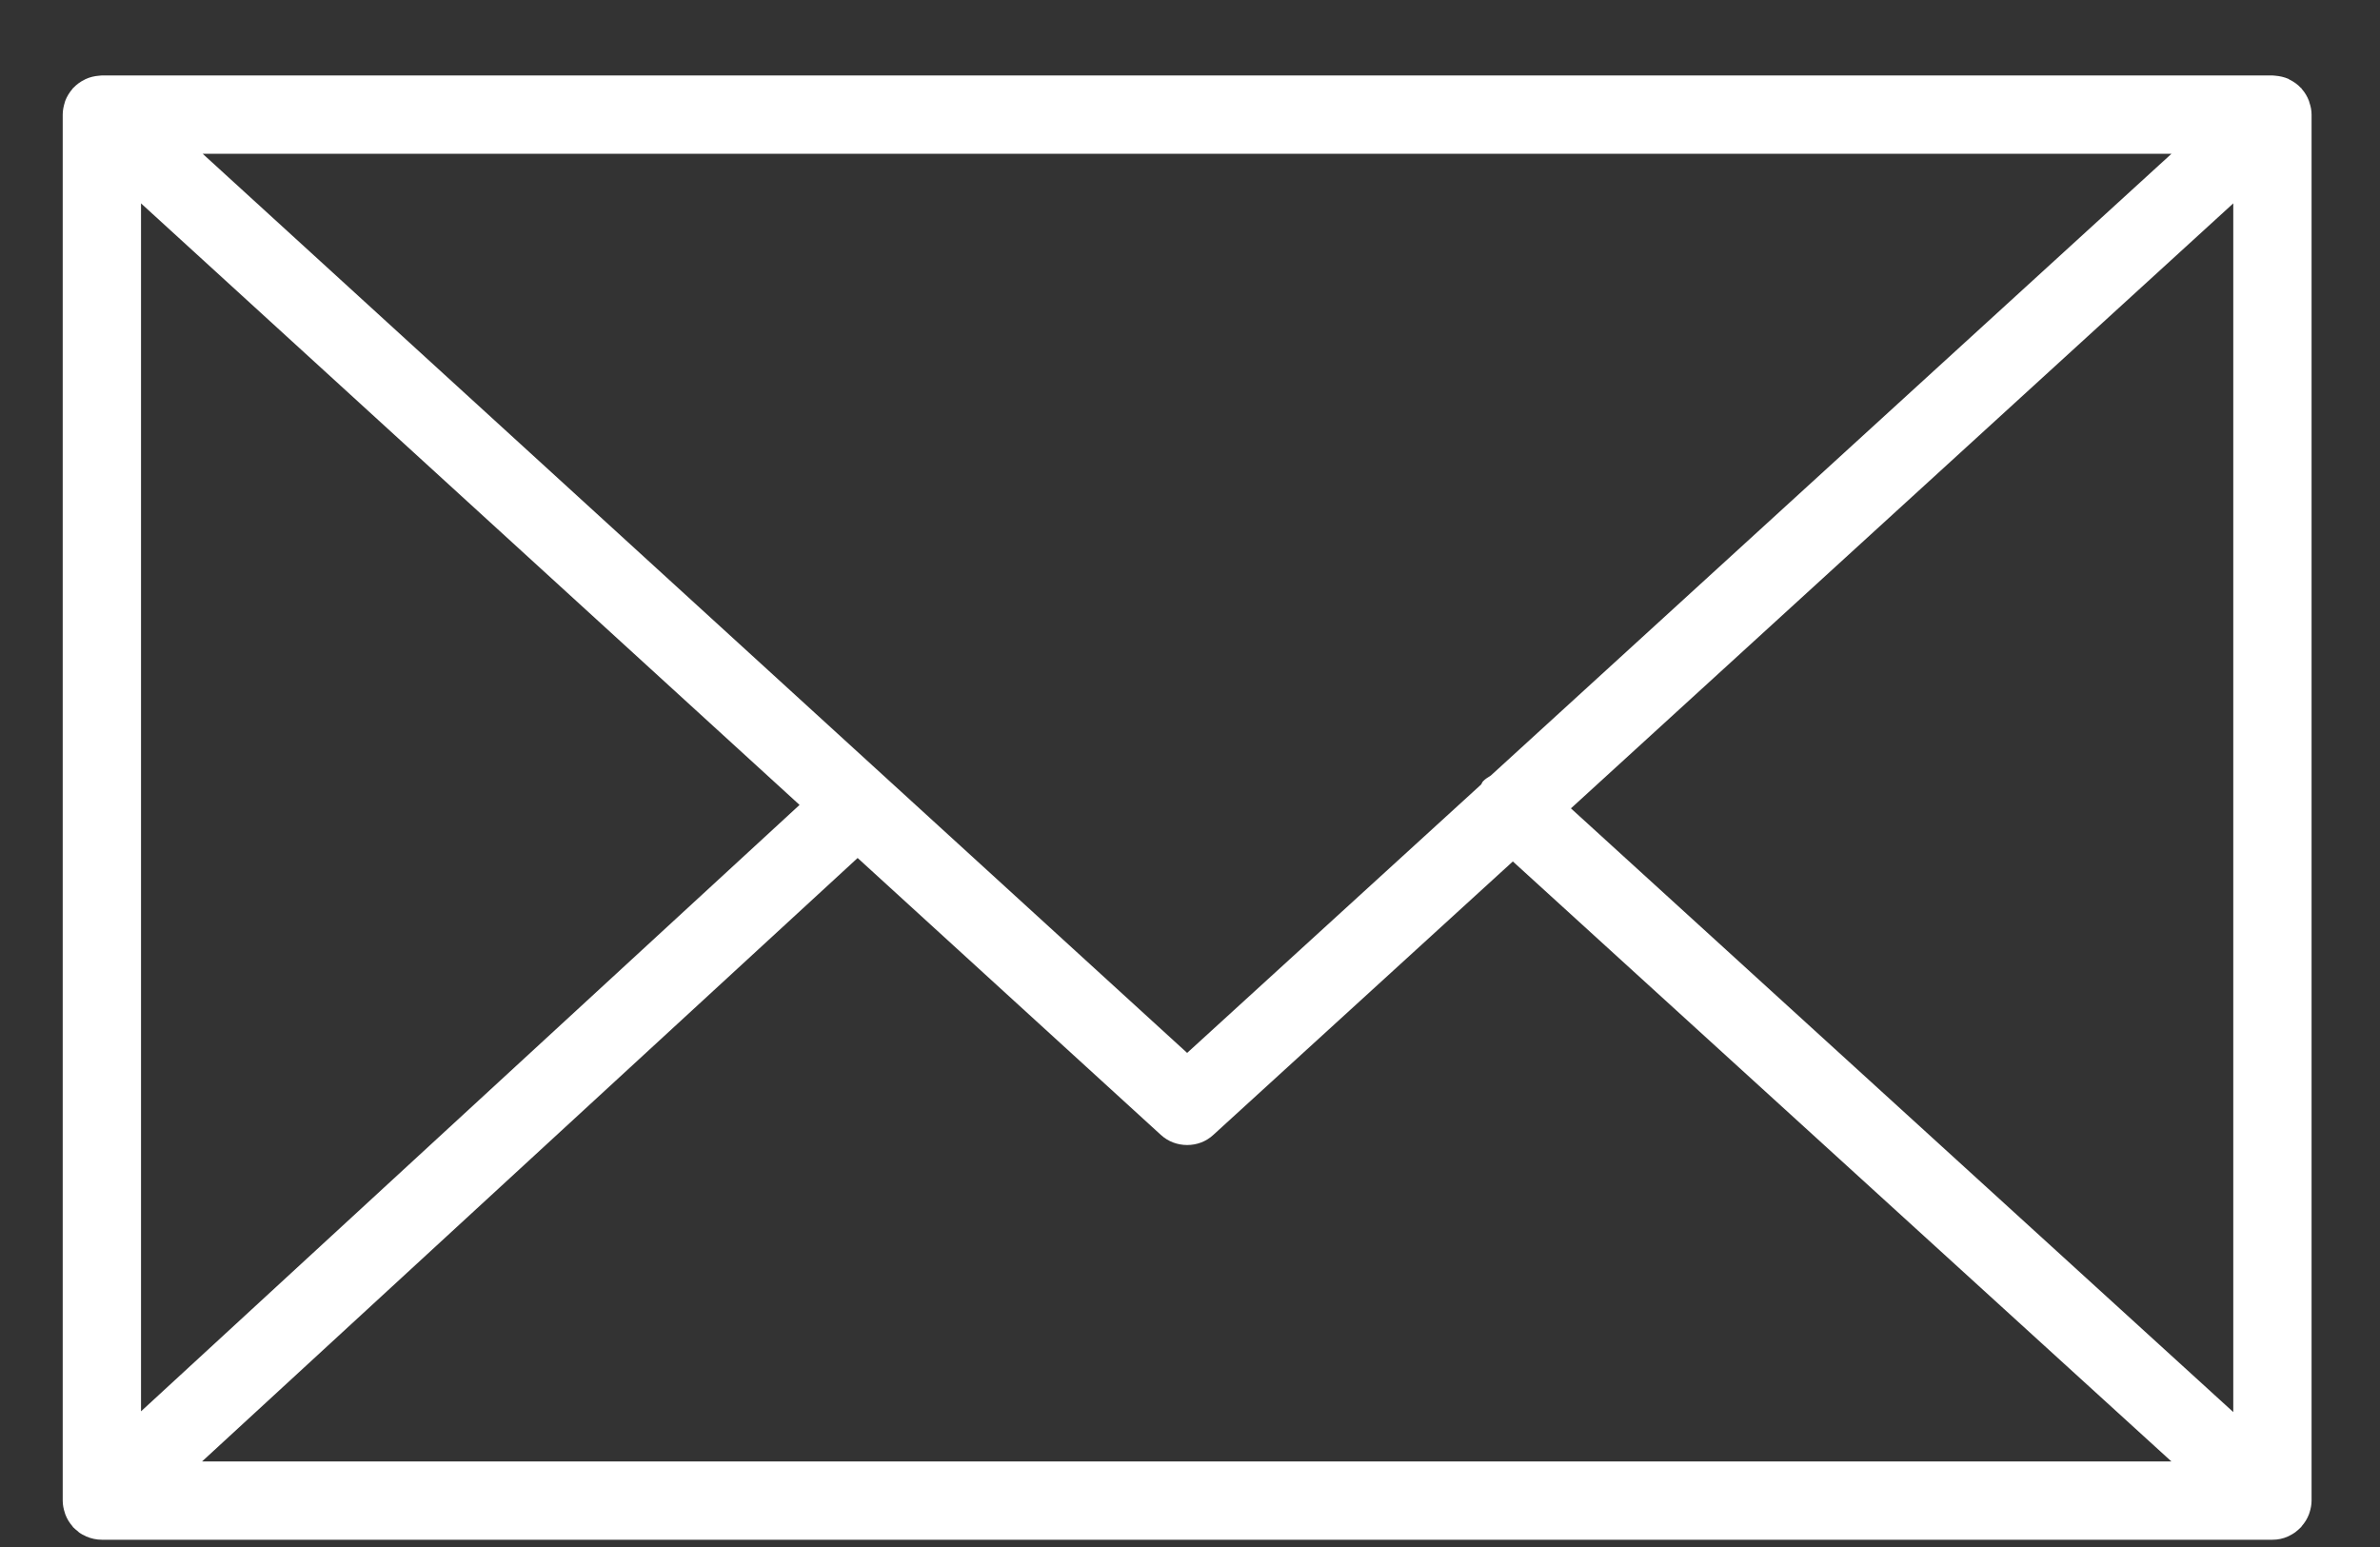 <svg width="20" height="13" viewBox="0 0 20 13" fill="none" xmlns="http://www.w3.org/2000/svg">
<rect x="0" y="0" width="20" height="13" fill="#333333" stroke="none"/>
<path d="M19.408 12.71C19.418 12.679 19.425 12.645 19.425 12.61V0.963C19.425 0.927 19.418 0.894 19.407 0.862C19.406 0.857 19.405 0.853 19.403 0.848C19.389 0.811 19.369 0.777 19.343 0.748C19.341 0.746 19.341 0.743 19.339 0.741C19.338 0.74 19.337 0.74 19.335 0.739C19.308 0.709 19.275 0.686 19.238 0.668C19.236 0.667 19.233 0.665 19.231 0.663C19.196 0.648 19.158 0.639 19.119 0.636C19.115 0.636 19.111 0.635 19.107 0.635C19.103 0.635 19.1 0.634 19.096 0.634H0.856C0.852 0.634 0.848 0.635 0.845 0.635C0.841 0.636 0.838 0.636 0.834 0.636C0.794 0.639 0.756 0.648 0.721 0.664C0.718 0.665 0.717 0.666 0.715 0.667C0.677 0.685 0.644 0.709 0.616 0.739C0.615 0.74 0.614 0.74 0.613 0.741C0.611 0.743 0.611 0.745 0.609 0.747C0.583 0.777 0.562 0.811 0.548 0.848C0.547 0.853 0.546 0.857 0.544 0.862C0.534 0.894 0.527 0.928 0.527 0.963V12.61C0.527 12.646 0.534 12.68 0.545 12.713C0.546 12.717 0.547 12.721 0.549 12.726C0.563 12.764 0.584 12.797 0.61 12.827C0.612 12.829 0.612 12.831 0.613 12.833C0.615 12.834 0.617 12.835 0.618 12.837C0.629 12.848 0.641 12.858 0.653 12.867C0.658 12.872 0.663 12.877 0.669 12.881C0.683 12.891 0.699 12.899 0.715 12.906C0.719 12.908 0.722 12.911 0.726 12.912C0.766 12.929 0.81 12.939 0.856 12.939H19.096C19.142 12.939 19.185 12.93 19.225 12.912C19.231 12.91 19.237 12.906 19.243 12.903C19.256 12.896 19.27 12.889 19.282 12.88C19.289 12.876 19.295 12.87 19.301 12.865C19.312 12.856 19.323 12.847 19.333 12.836C19.335 12.835 19.337 12.834 19.338 12.832C19.34 12.83 19.341 12.827 19.342 12.825C19.368 12.796 19.389 12.762 19.403 12.725C19.405 12.72 19.406 12.715 19.408 12.71ZM1.185 1.709L6.719 6.764L1.185 11.86V1.709ZM12.528 6.517C12.506 6.532 12.482 6.544 12.463 6.565C12.455 6.573 12.453 6.583 12.447 6.592L9.976 8.848L1.703 1.292H18.248L12.528 6.517ZM7.207 7.21L9.754 9.536C9.817 9.594 9.896 9.622 9.976 9.622C10.056 9.622 10.135 9.594 10.197 9.536L12.713 7.239L18.247 12.281H1.698L7.207 7.21ZM13.201 6.793L18.767 1.709V11.866L13.201 6.793Z" fill="white"/>
</svg>
